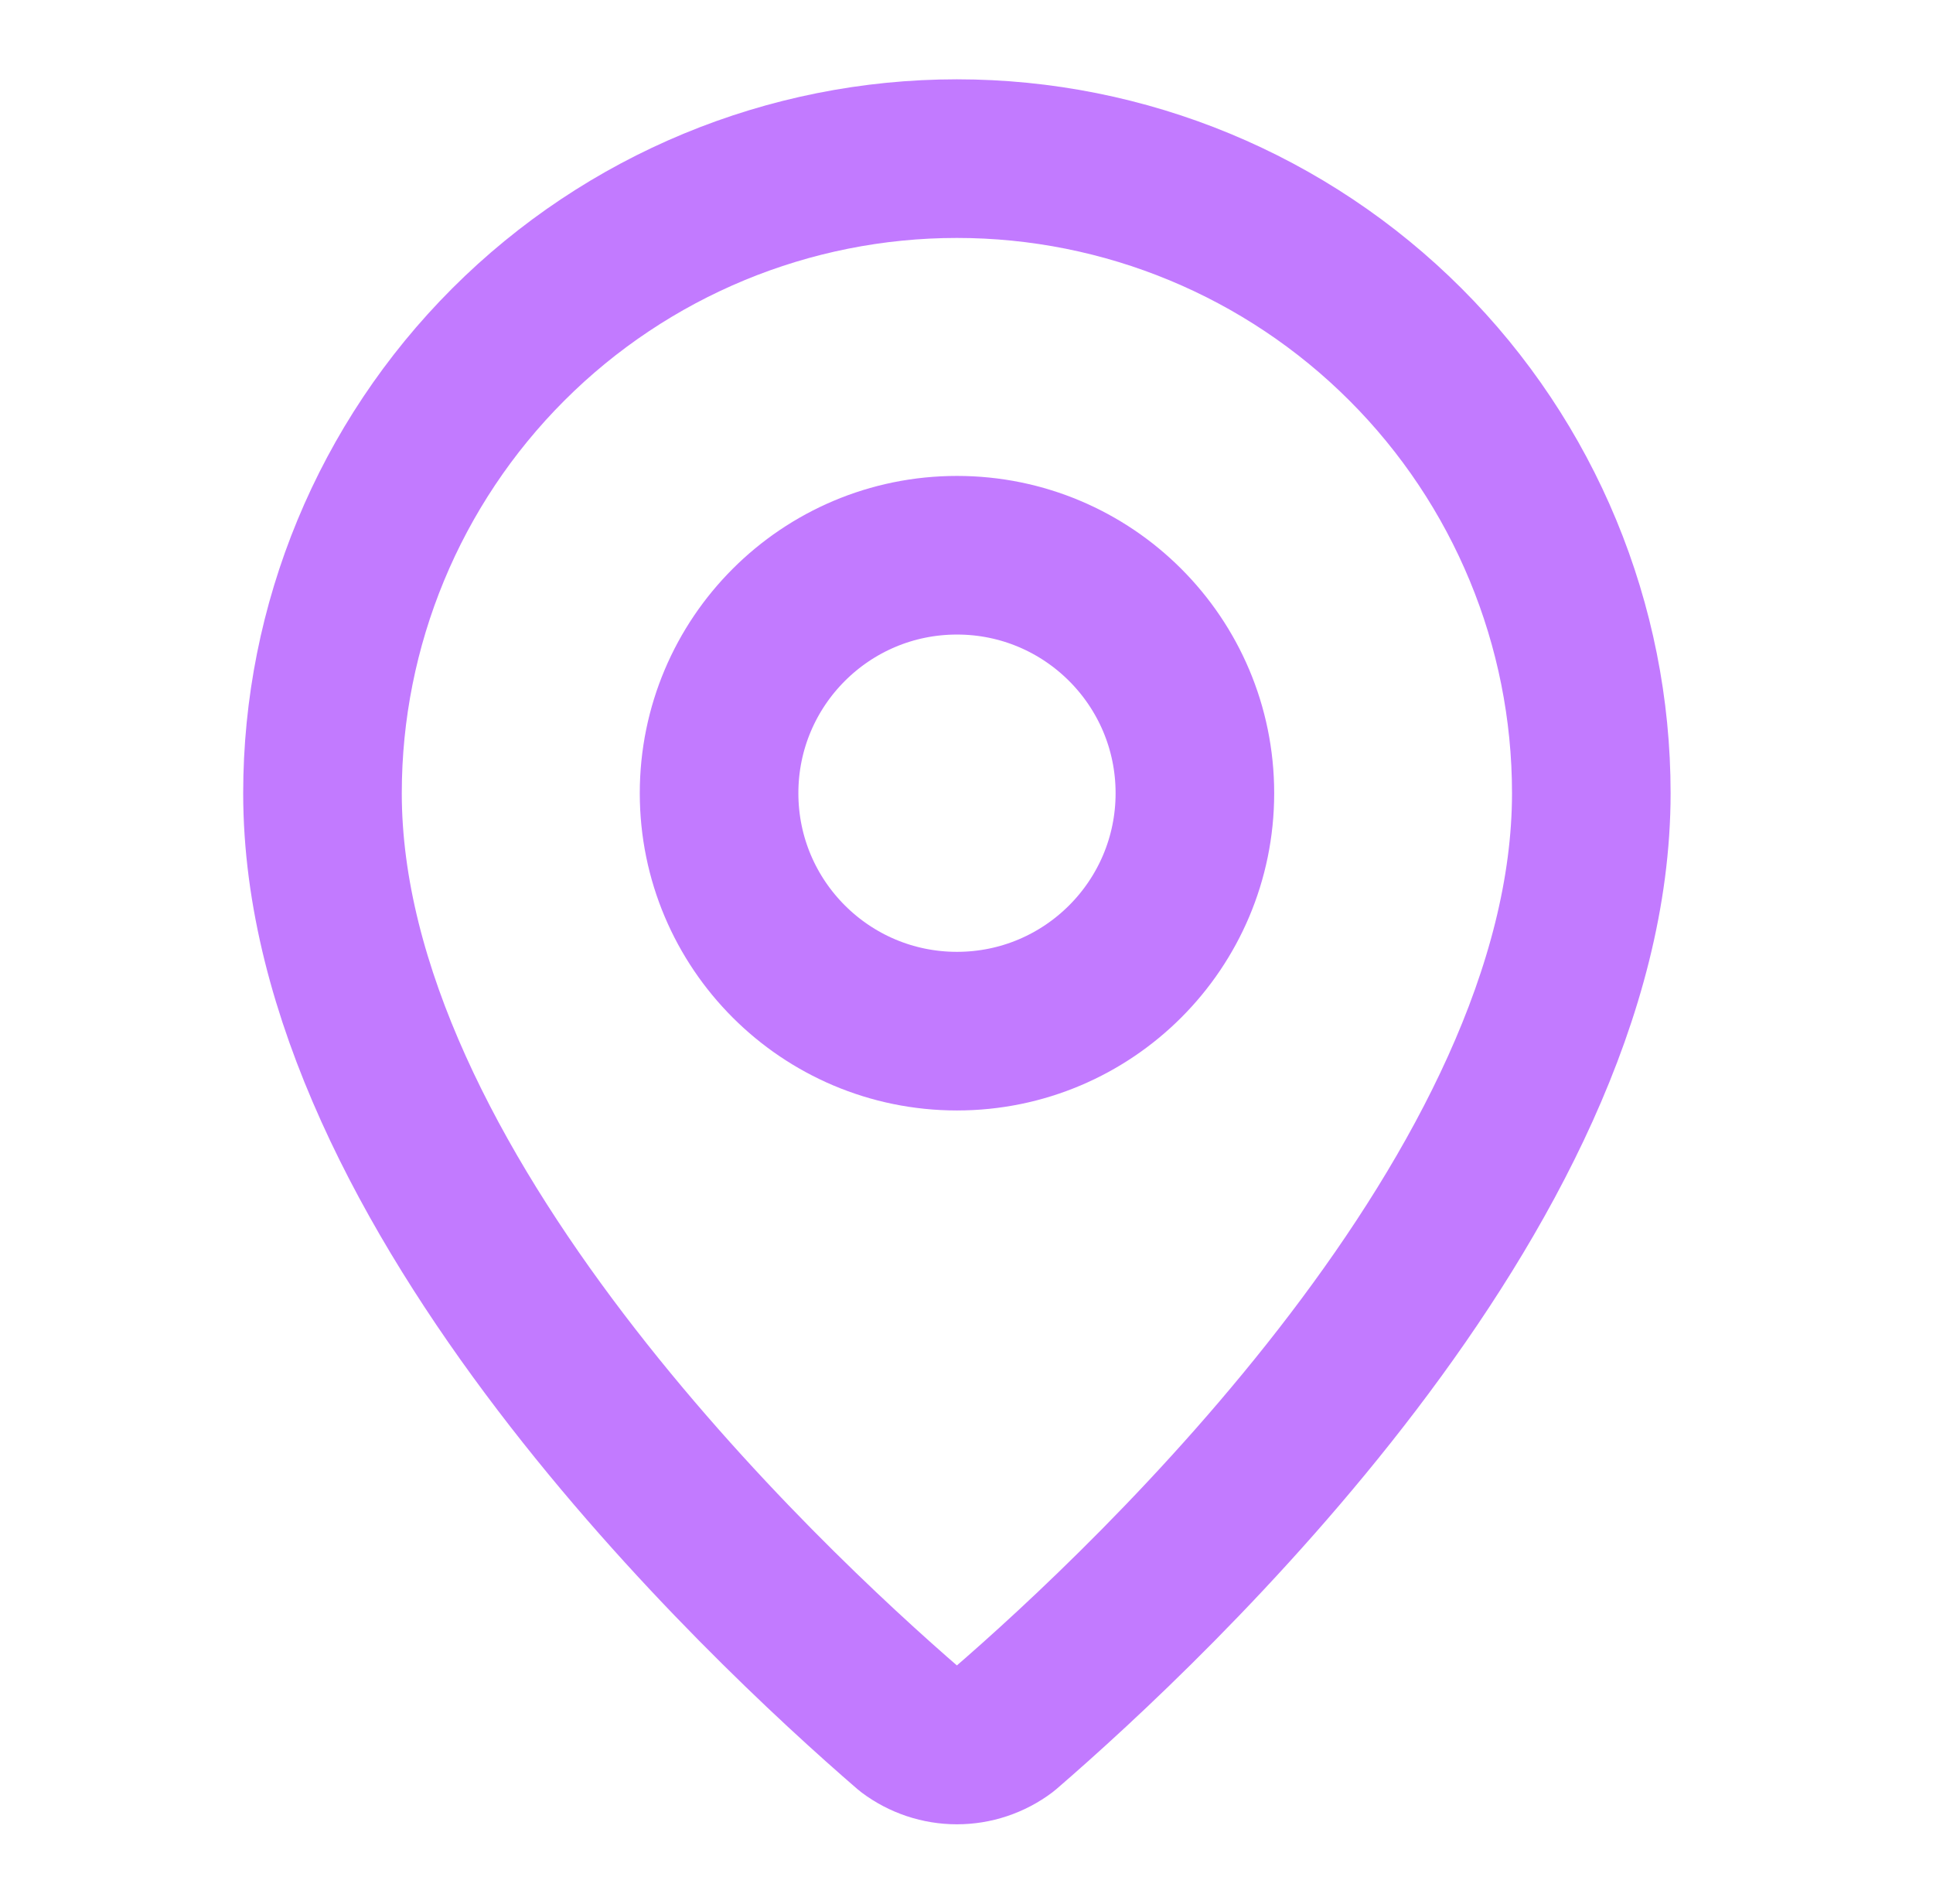 <svg width="65" height="64" viewBox="0 0 65 64" fill="none" xmlns="http://www.w3.org/2000/svg">
<g clip-path="url(#clip0_513_38179)">
<path d="M53.51 26.667C53.51 39.981 38.74 53.848 33.78 58.131C33.318 58.478 32.755 58.666 32.177 58.666C31.599 58.666 31.037 58.478 30.574 58.131C25.614 53.848 10.844 39.981 10.844 26.667C10.844 21.009 13.091 15.582 17.092 11.582C21.093 7.581 26.519 5.333 32.177 5.333C37.835 5.333 43.261 7.581 47.262 11.582C51.263 15.582 53.51 21.009 53.51 26.667Z" stroke="#C27AFF" stroke-width="5.333" stroke-linecap="round" stroke-linejoin="round"/>
<path d="M32.18 34.667C36.598 34.667 40.18 31.085 40.18 26.667C40.18 22.248 36.598 18.667 32.18 18.667C27.761 18.667 24.18 22.248 24.18 26.667C24.18 31.085 27.761 34.667 32.18 34.667Z" stroke="#C27AFF" stroke-width="5.333" stroke-linecap="round" stroke-linejoin="round"/>
</g>
<defs>
<clipPath id="clip0_513_38179">
<rect width="64" height="64" fill="white" transform="translate(0.18)"/>
</clipPath>
</defs>
</svg>
